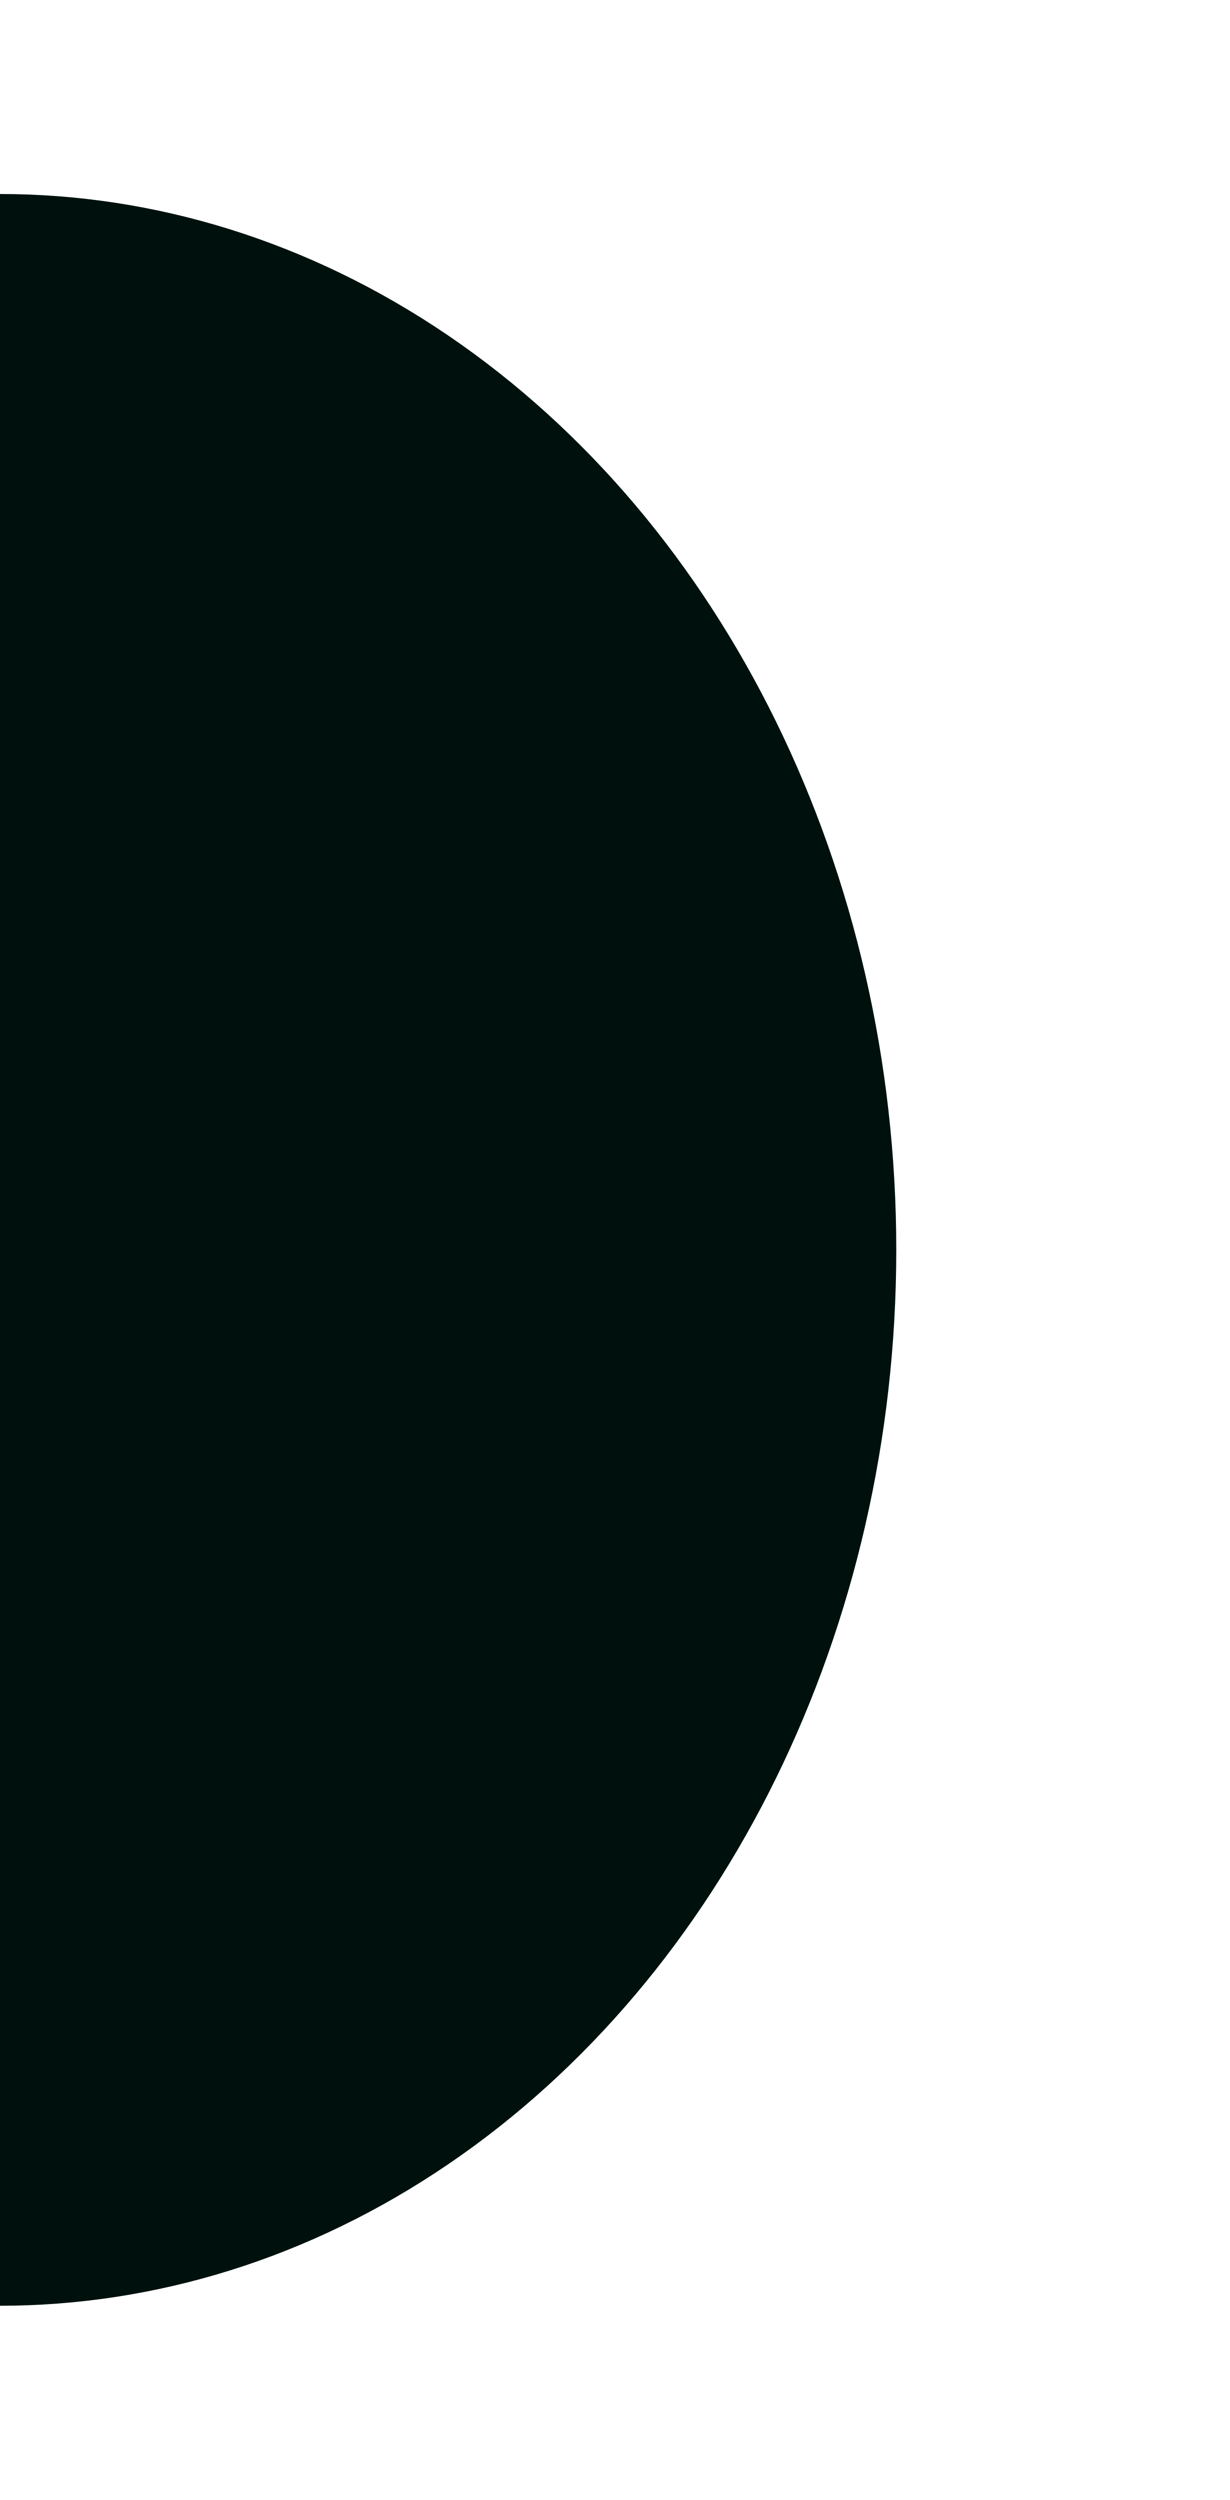 <svg width="387" height="786" viewBox="0 0 387 786" fill="none" xmlns="http://www.w3.org/2000/svg">
<g filter="url(#filter0_f_91_812)">
<ellipse cx="28.5" cy="393" rx="194.5" ry="229" fill="#095451"/>
</g>
<ellipse cy="393" rx="282" ry="332" fill="#00110D"/>
<defs>
<filter id="filter0_f_91_812" x="-330" y="0" width="717" height="786" filterUnits="userSpaceOnUse" color-interpolation-filters="sRGB">
<feFlood flood-opacity="0" result="BackgroundImageFix"/>
<feBlend mode="normal" in="SourceGraphic" in2="BackgroundImageFix" result="shape"/>
<feGaussianBlur stdDeviation="82" result="effect1_foregroundBlur_91_812"/>
</filter>
</defs>
</svg>
